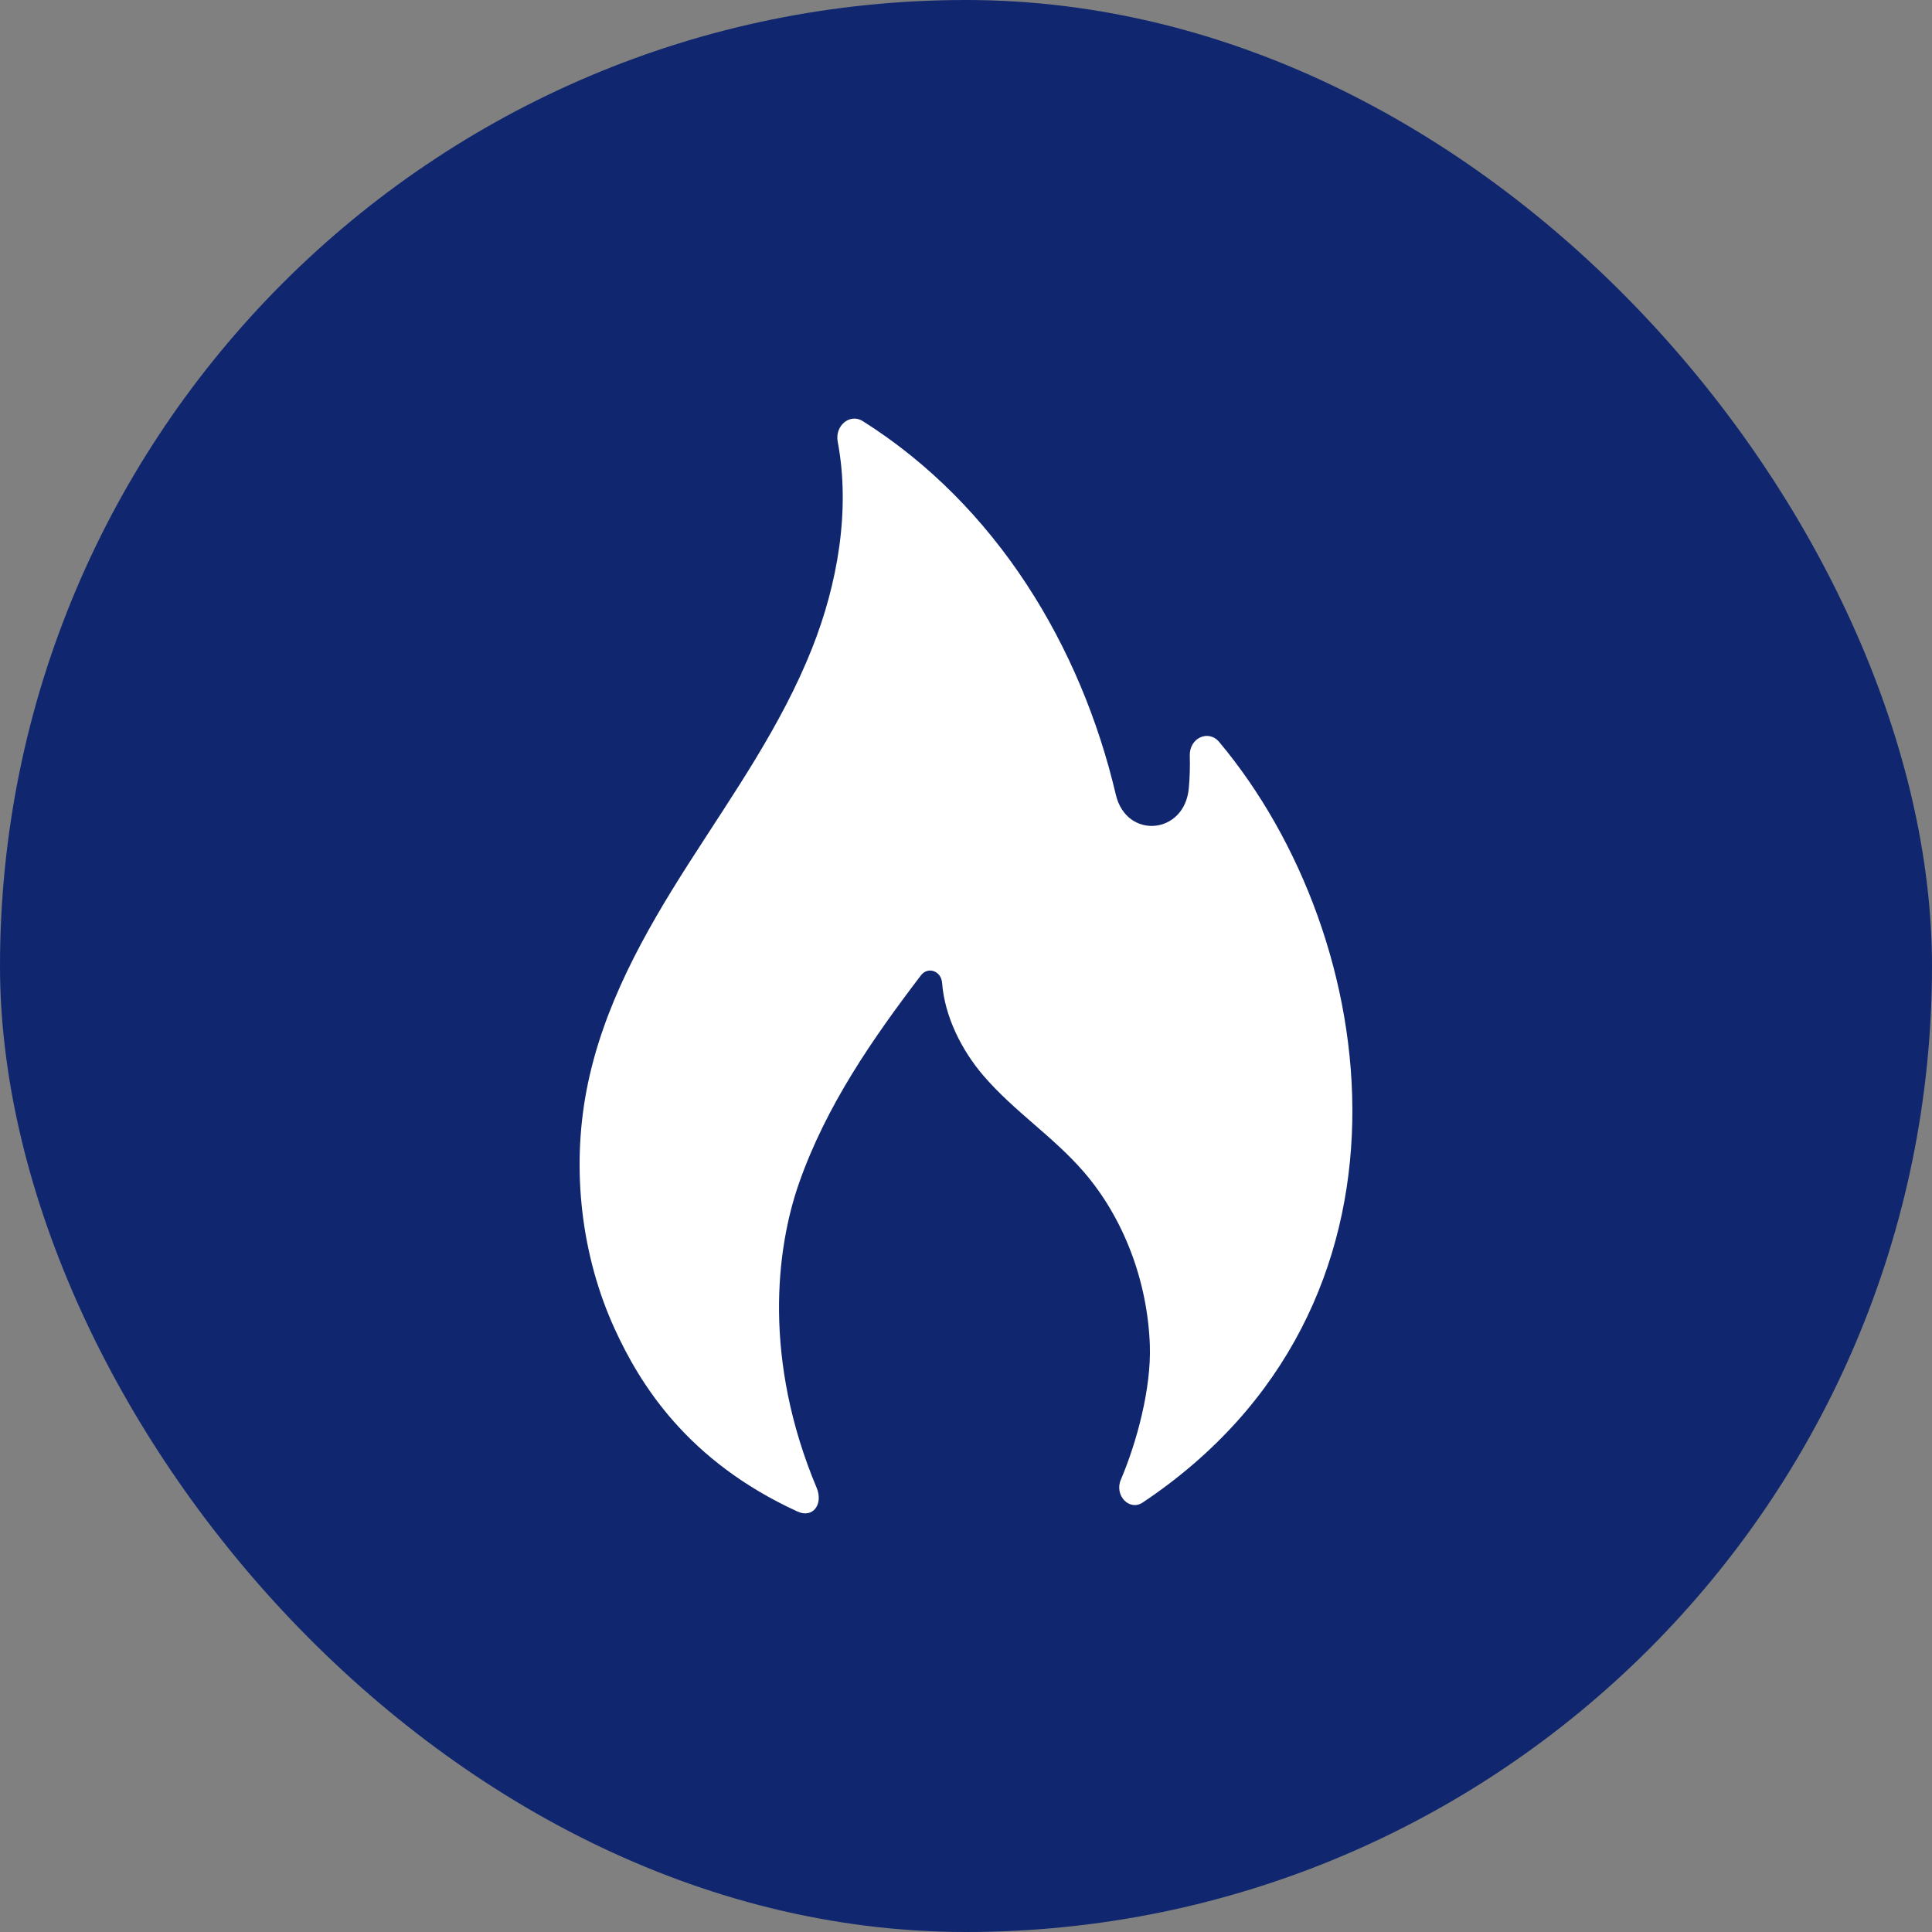 <svg width="30" height="30" viewBox="0 0 30 30" fill="none" xmlns="http://www.w3.org/2000/svg">
<rect x="0" y="0" width="30" height="30" fill="#808080" stroke="none"/>
<rect width="30" height="30" rx="15" fill="#102770"/>
<path d="M17.744 23.331C17.538 23.469 17.301 23.222 17.404 22.978C17.657 22.382 17.876 21.556 17.855 20.895C17.821 19.895 17.448 18.913 16.828 18.196C16.352 17.646 15.745 17.256 15.271 16.703C14.935 16.312 14.669 15.788 14.629 15.262C14.615 15.076 14.408 15.004 14.3 15.145C13.548 16.133 12.83 17.166 12.407 18.372C12.048 19.398 11.848 21.116 12.681 23.103C12.786 23.353 12.626 23.582 12.383 23.471C10.669 22.685 9.937 21.492 9.544 20.633C9.028 19.504 8.871 18.171 9.108 16.929C9.356 15.633 10.006 14.484 10.694 13.408C11.382 12.332 12.125 11.284 12.607 10.074C13.006 9.071 13.208 7.92 13.008 6.858C12.961 6.608 13.199 6.414 13.397 6.539C15.473 7.849 16.787 10.041 17.326 12.338C17.491 13.042 18.398 12.961 18.46 12.236C18.475 12.068 18.48 11.9 18.475 11.734C18.466 11.46 18.764 11.322 18.932 11.522C21.474 14.555 22.295 20.289 17.744 23.331Z" fill="white"/>
</svg>
